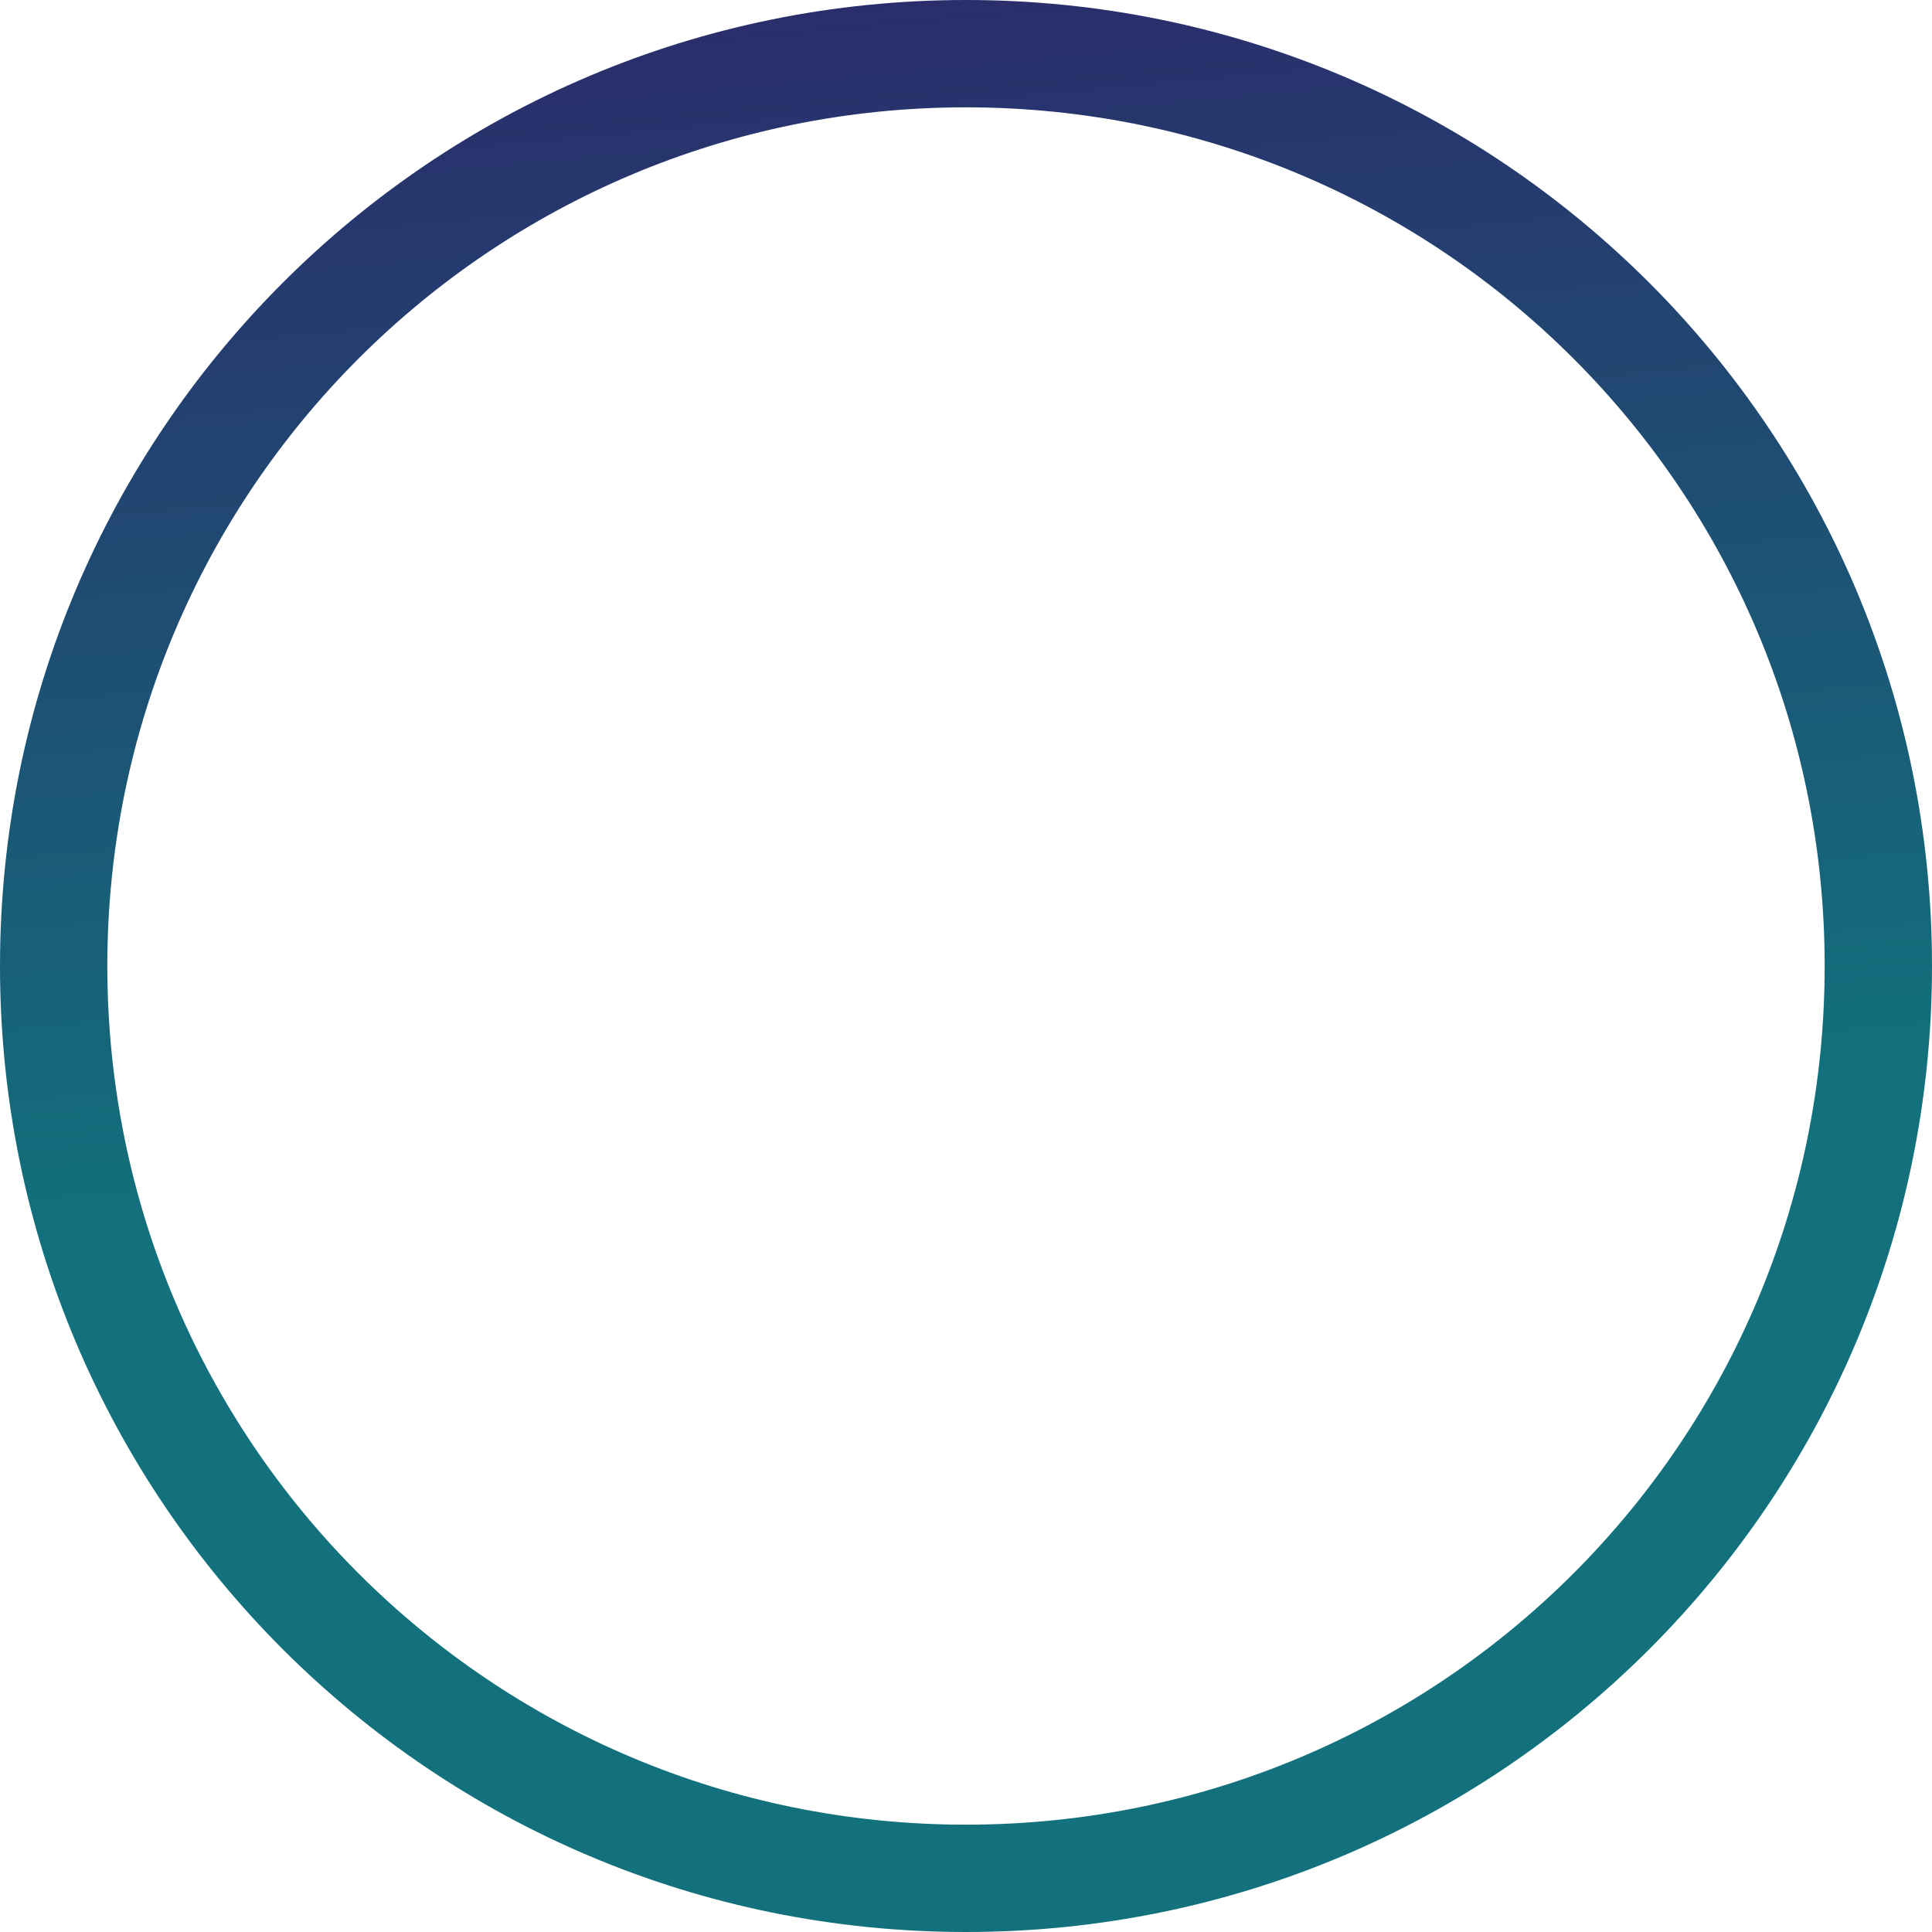 <?xml version="1.0" encoding="UTF-8"?>
<svg id="Layer_1" xmlns="http://www.w3.org/2000/svg" xmlns:xlink="http://www.w3.org/1999/xlink" version="1.1" viewBox="0 0 72 72">
  <!-- Generator: Adobe Illustrator 29.4.0, SVG Export Plug-In . SVG Version: 2.1.0 Build 152)  -->
  <defs>
    <style>
      .st0 {
        fill: url(#linear-gradient);
      }
    </style>
    <linearGradient id="linear-gradient" x1="39.3" y1="71.7" x2="32.6" y2="0" gradientUnits="userSpaceOnUse">
      <stop offset=".4" stop-color="#12717c"/>
      <stop offset="1" stop-color="#2a2d6b"/>
    </linearGradient>
  </defs>
  <path class="st0" d="M36,0C16.1,0,0,16.1,0,36s16.1,36,36,36,36-16.1,36-36S55.9,0,36,0ZM36,68c-17.7,0-32-14.3-32-32S18.3,4,36,4s32,14.3,32,32-14.3,32-32,32Z"/>
</svg>